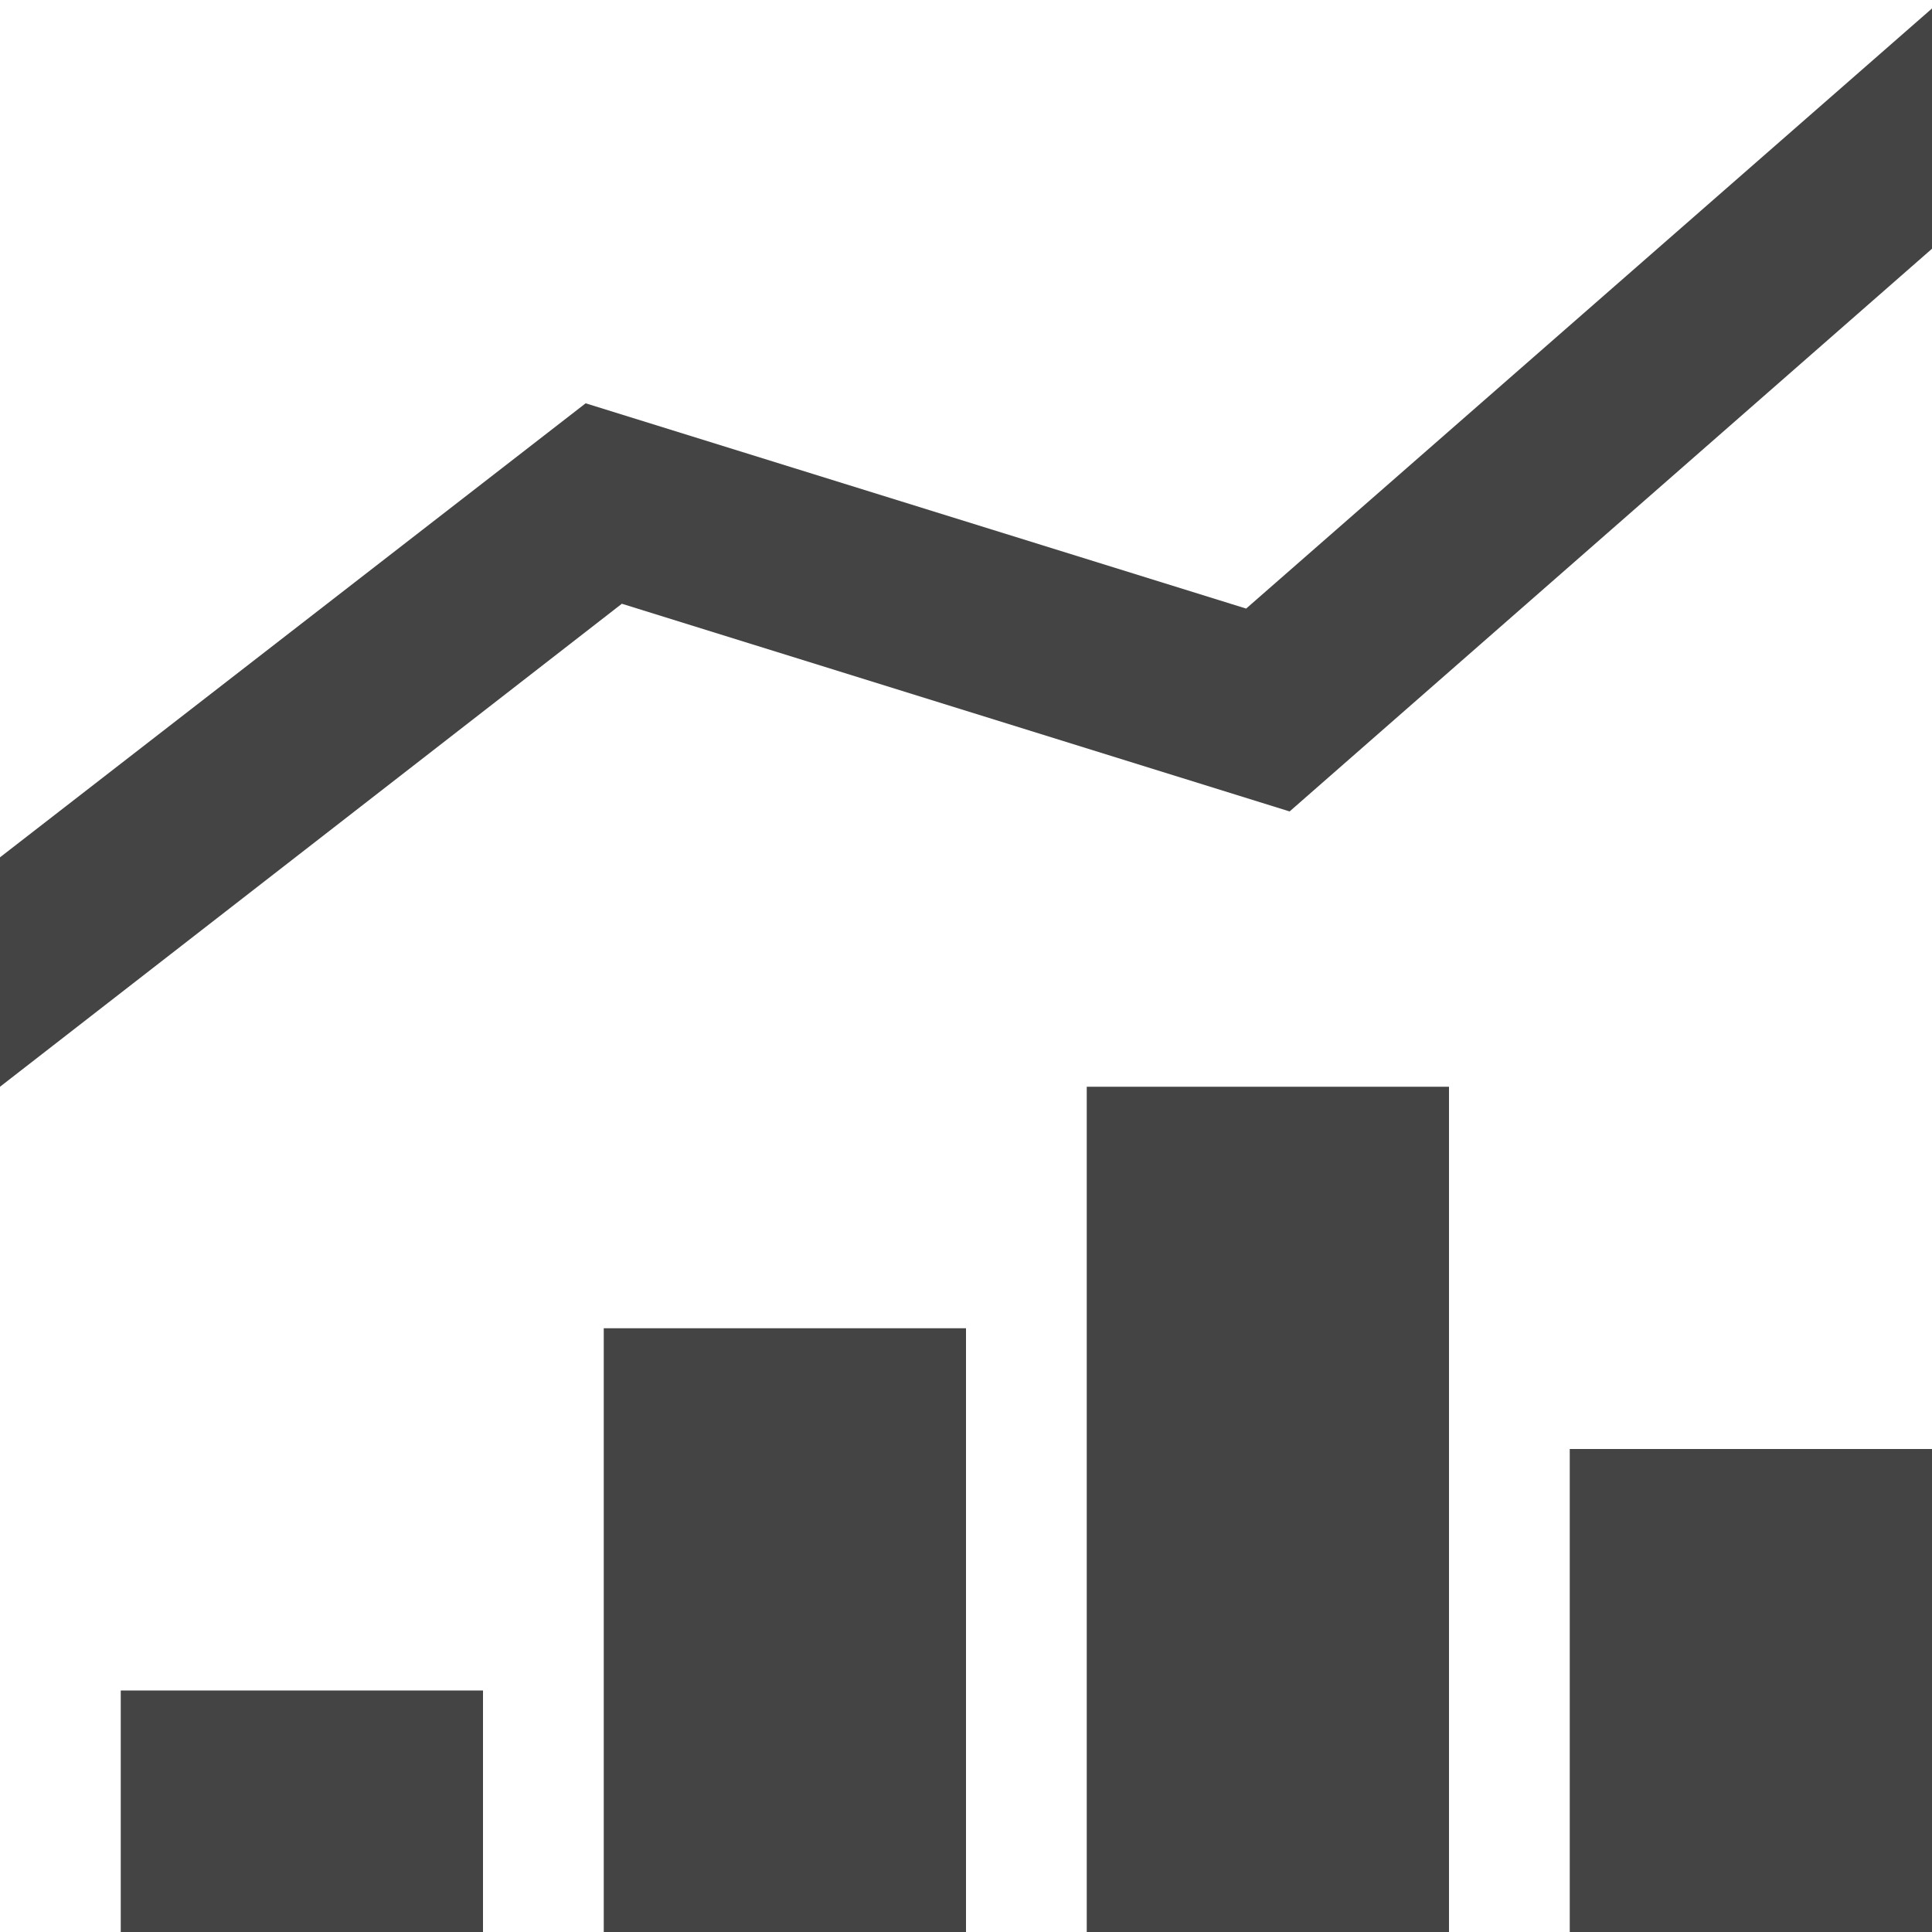 <?xml version="1.0" encoding="utf-8"?>

<!DOCTYPE svg PUBLIC "-//W3C//DTD SVG 1.1//EN" "http://www.w3.org/Graphics/SVG/1.1/DTD/svg11.dtd">
<!-- Uploaded to: SVG Repo, www.svgrepo.com, Generator: SVG Repo Mixer Tools -->
<svg width="800px" height="800px" viewBox="0 0 16 16" version="1.1" xmlns="http://www.w3.org/2000/svg" xmlns:xlink="http://www.w3.org/1999/xlink">
<path fill="#444" d="M5 11h3v5h-3v-5z"></path>
<path fill="#444" d="M1 14h3v2h-3v-2z"></path>
<path fill="#444" d="M13 12h3v4h-3v-4z"></path>
<path fill="#444" d="M9 9h3v7h-3v-7z"></path>
<path fill="#444" d="M16 0.070l-5.68 4.97-5.47-1.7-4.85 3.76v1.9l5.15-4 5.53 1.72 5.32-4.66v-1.99z"></path>
</svg>
